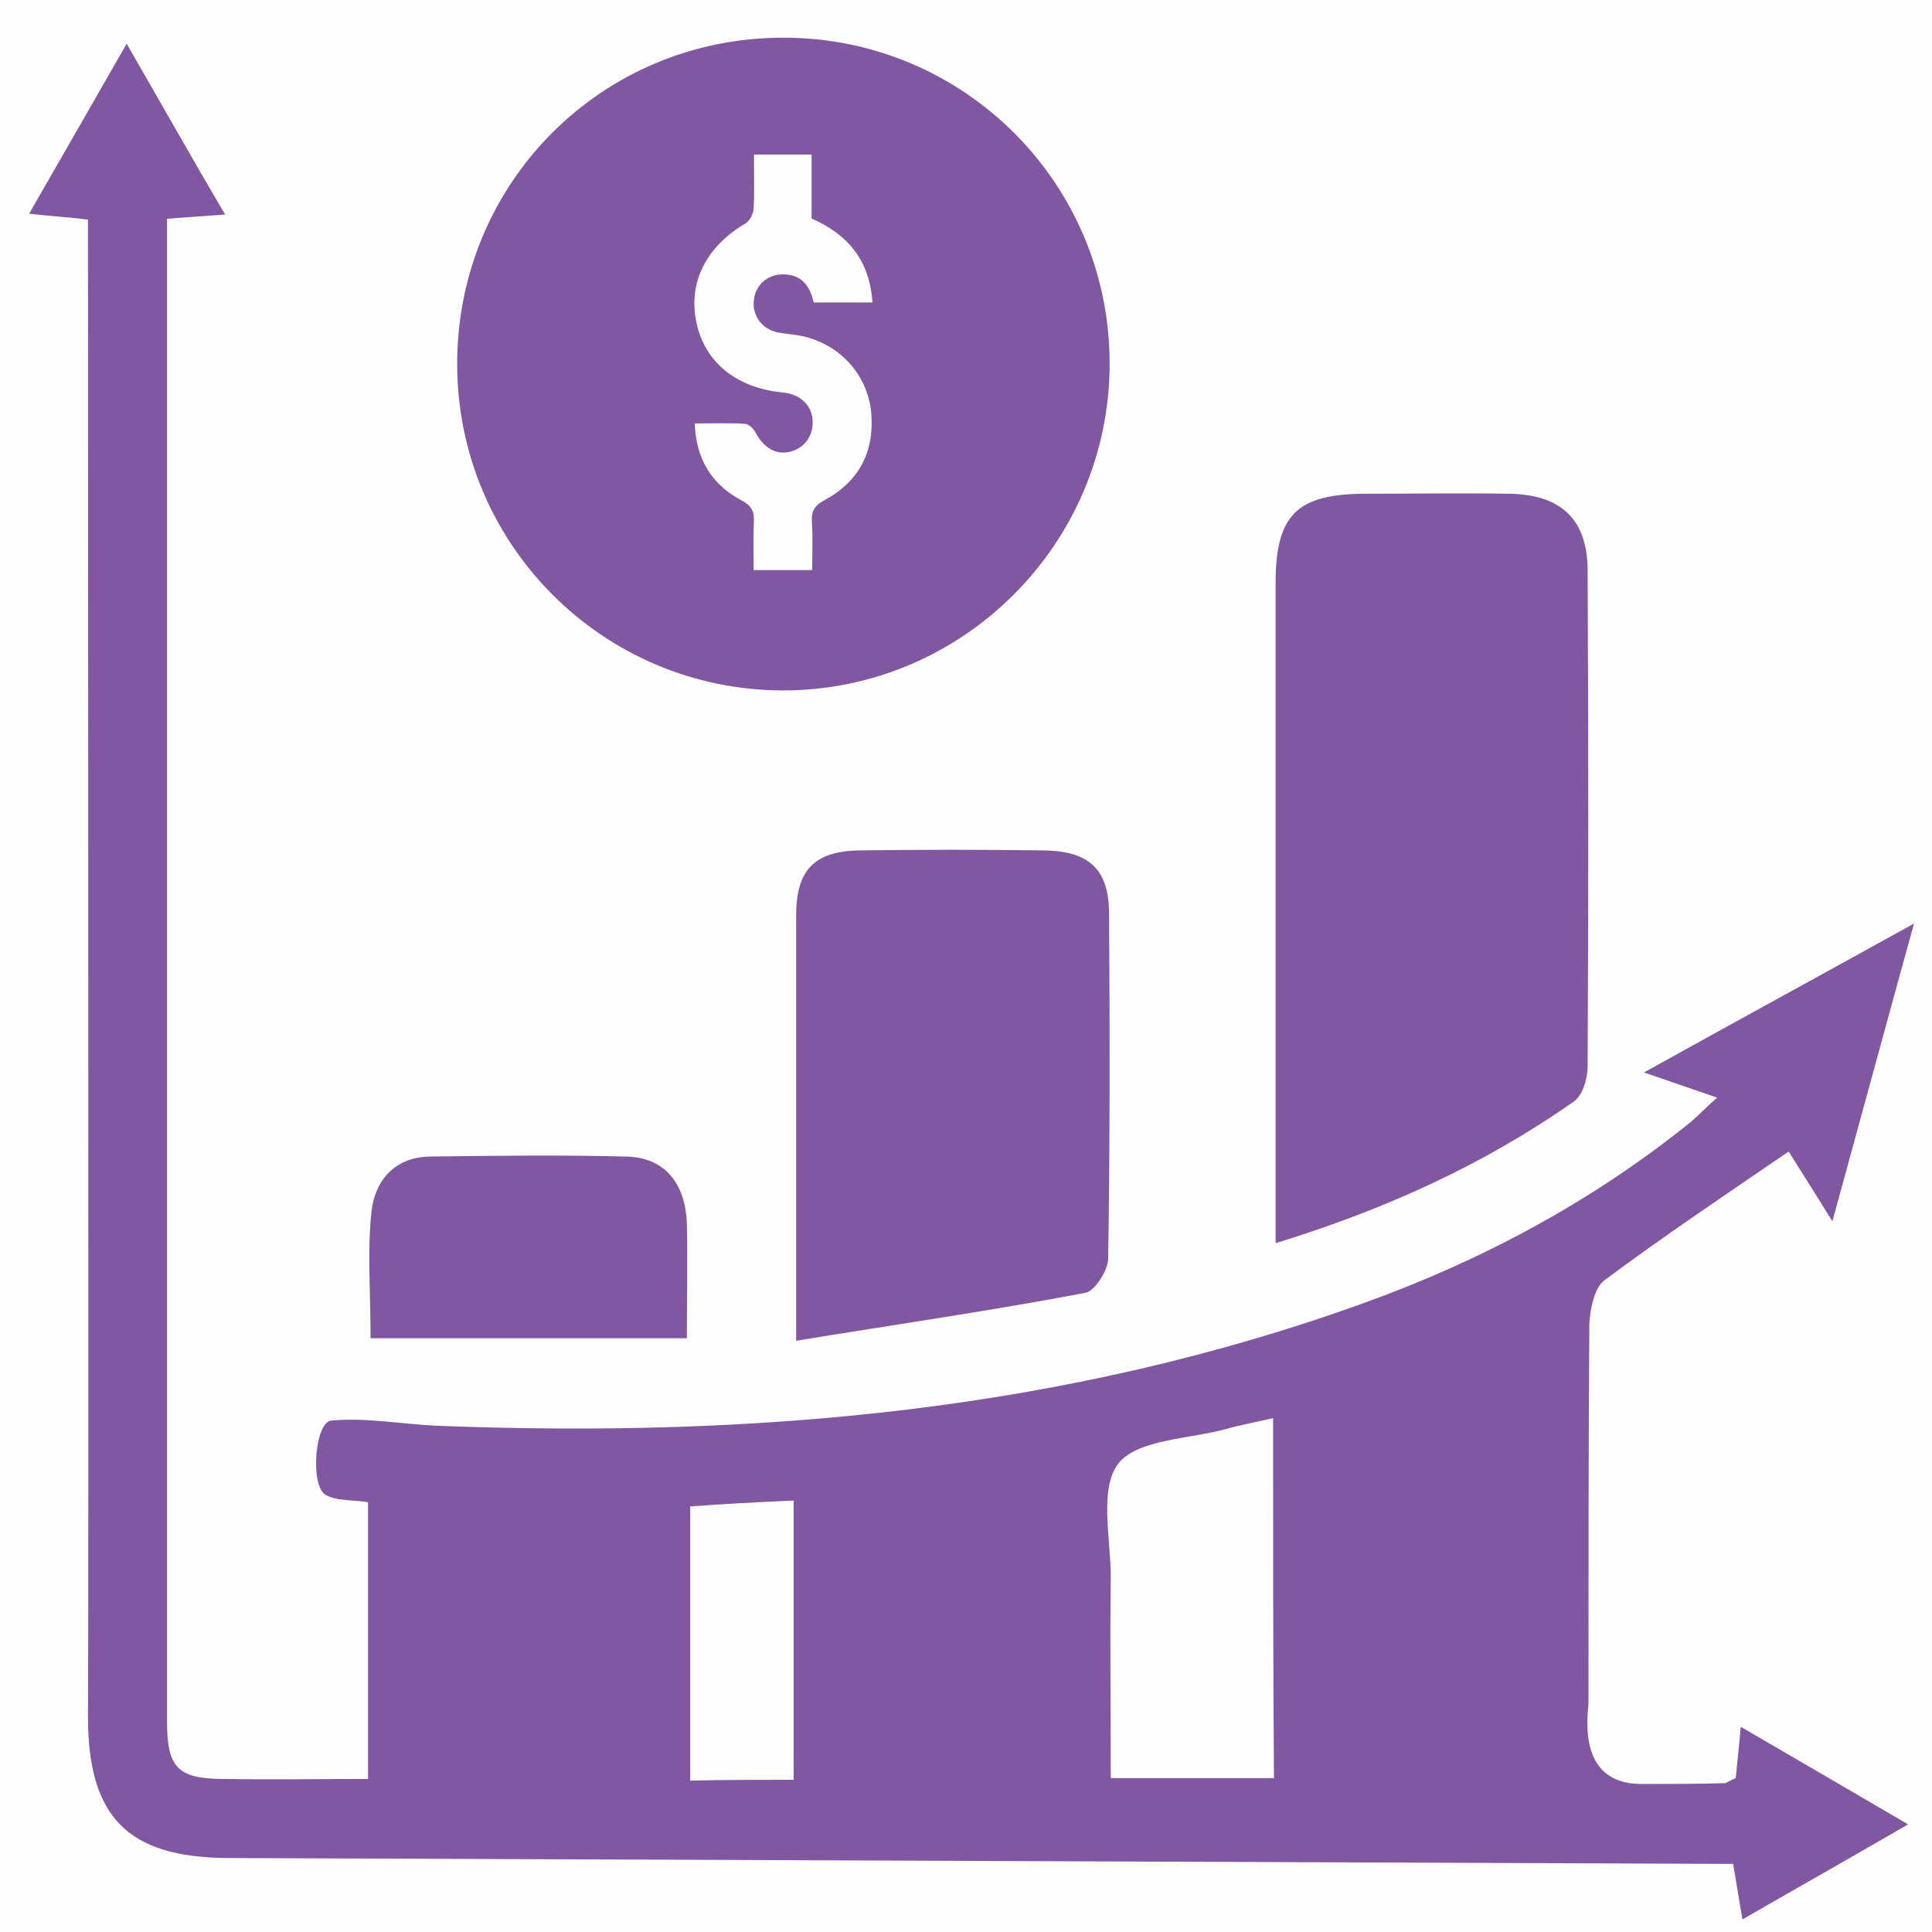 <?xml version="1.0" encoding="UTF-8"?>
<svg xmlns="http://www.w3.org/2000/svg" width="41" height="41" viewBox="0 0 41 41" fill="none">
  <rect width="41" height="41" fill="#F5F5F5"></rect>
  <g id="1200" clip-path="url(#clip0_0_1)">
    <rect width="1920" height="6802" transform="translate(-428 -629)" fill="white"></rect>
    <g id="Banner">
      <g id="BG">
        <mask id="mask0_0_1" style="mask-type:alpha" maskUnits="userSpaceOnUse" x="-428" y="-496" width="1920" height="646">
          <rect id="Rectangle 24" x="-428" y="-496" width="1920" height="646" fill="#F7EFFF"></rect>
        </mask>
        <g mask="url(#mask0_0_1)">
          <rect id="Rectangle 25" x="-428" y="-496" width="1920" height="646" fill="#F7EFFF"></rect>
          <g id="Group 1647">
            <g id="Ellipse 51" filter="url(#filter0_f_0_1)">
              <circle cx="-542.395" cy="-108.261" r="340.928" fill="#E8CBFF"></circle>
            </g>
          </g>
          <g id="Group">
            <g id="Group 1646">
</g>
          </g>
        </g>
      </g>
      <g id="ÐÐµÑÐµÐ²Ð°Ð³Ð¸">
        <g id="Group 3">
          <path id="Rectangle 5" d="M-25.5 -0.234C-25.5 -13.213 -14.979 -23.734 -2 -23.734H306C318.979 -23.734 329.5 -13.213 329.5 -0.234V41.766C329.5 54.745 318.979 65.266 306 65.266H-25.5V-0.234Z" fill="white" fill-opacity="0.95" stroke="#F7EFFF"></path>
          <g id="Group 2">
            <g id="Profit icon">
              <path id="Vector" d="M36.834 37.734C36.869 37.395 36.905 37.074 36.941 36.645C38.137 37.342 39.243 37.984 40.493 38.716C39.261 39.43 38.154 40.055 36.977 40.733C36.905 40.304 36.852 39.983 36.78 39.555C36.245 39.555 10.203 39.448 4.812 39.43C2.706 39.412 1.867 38.555 1.867 36.431C1.885 34.682 1.867 7.765 1.867 4.66C1.421 4.606 1.082 4.588 0.618 4.535C1.314 3.321 1.974 2.179 2.688 0.929C3.42 2.196 4.063 3.339 4.777 4.553C4.313 4.588 3.991 4.606 3.545 4.642C3.545 4.999 3.545 33.843 3.545 36.538C3.545 37.52 3.777 37.752 4.759 37.752C5.758 37.77 6.758 37.752 7.811 37.752C7.811 35.753 7.811 33.861 7.811 31.88C7.508 31.826 7.151 31.862 6.901 31.719C6.579 31.505 6.686 30.184 7.026 30.148C7.757 30.077 8.507 30.22 9.239 30.255C15.968 30.523 22.608 29.952 28.998 27.632C31.461 26.739 33.764 25.508 35.834 23.848C36.013 23.705 36.173 23.526 36.441 23.294C35.923 23.116 35.513 22.973 34.888 22.759C36.816 21.688 38.619 20.706 40.618 19.599C40.011 21.795 39.475 23.776 38.886 25.918C38.511 25.311 38.226 24.865 37.958 24.437C36.602 25.365 35.299 26.239 34.049 27.168C33.835 27.328 33.746 27.774 33.728 28.096C33.71 30.773 33.71 33.45 33.71 36.128C33.71 36.342 33.425 37.859 34.835 37.859C35.424 37.859 36.031 37.859 36.62 37.841C36.655 37.823 36.709 37.788 36.834 37.734ZM27.017 30.095C26.642 30.184 26.32 30.238 26.017 30.327C25.232 30.541 24.143 30.541 23.732 31.059C23.322 31.594 23.572 32.647 23.572 33.468C23.554 34.878 23.572 36.306 23.572 37.734C24.803 37.734 25.928 37.734 27.035 37.734C27.017 35.182 27.017 32.683 27.017 30.095ZM16.843 37.77C16.843 35.771 16.843 33.861 16.843 31.844C16.057 31.88 15.343 31.915 14.647 31.969C14.647 33.986 14.647 35.86 14.647 37.788C15.379 37.77 16.057 37.77 16.843 37.77Z" fill="#8057A0"></path>
              <path id="Vector_2" d="M27.07 26.382C27.07 24.829 27.07 23.383 27.07 21.919C27.07 18.742 27.07 15.565 27.07 12.388C27.07 10.924 27.516 10.478 28.998 10.478C30.015 10.478 31.015 10.46 32.032 10.478C33.139 10.496 33.692 11.031 33.692 12.12C33.71 15.619 33.71 19.135 33.692 22.633C33.692 22.883 33.585 23.258 33.389 23.383C31.479 24.722 29.391 25.668 27.07 26.382Z" fill="#8057A0"></path>
              <path id="Vector_3" d="M16.896 28.453C16.896 26.775 16.896 25.329 16.896 23.883C16.896 22.402 16.896 20.92 16.896 19.421C16.896 18.457 17.289 18.064 18.235 18.047C19.538 18.029 20.841 18.029 22.162 18.047C23.125 18.064 23.536 18.457 23.536 19.403C23.554 21.831 23.554 24.276 23.518 26.703C23.518 26.953 23.233 27.4 23.036 27.435C21.073 27.81 19.074 28.096 16.896 28.453Z" fill="#8057A0"></path>
              <path id="Vector_4" d="M14.576 28.399C12.291 28.399 10.114 28.399 7.864 28.399C7.864 27.417 7.793 26.561 7.882 25.722C7.954 25.061 8.364 24.561 9.114 24.544C10.506 24.526 11.898 24.508 13.291 24.544C14.094 24.561 14.54 25.097 14.576 25.954C14.594 26.757 14.576 27.56 14.576 28.399Z" fill="#8057A0"></path>
              <path id="Vector_5" d="M9.702 7.723C9.702 3.871 12.78 0.793 16.632 0.8C20.456 0.8 23.548 3.892 23.548 7.716C23.548 11.54 20.429 14.659 16.605 14.652C12.787 14.639 9.702 11.547 9.702 7.723ZM14.743 8.986C14.77 9.752 15.113 10.29 15.738 10.62C15.939 10.727 16.007 10.841 16 11.056C15.98 11.399 15.993 11.742 15.993 12.098C16.43 12.098 16.82 12.098 17.236 12.098C17.236 11.749 17.25 11.413 17.23 11.076C17.216 10.848 17.284 10.727 17.499 10.613C18.204 10.236 18.547 9.618 18.493 8.818C18.446 8.039 17.922 7.4 17.176 7.172C16.968 7.104 16.739 7.098 16.517 7.057C16.168 6.99 15.953 6.694 16 6.352C16.047 6.009 16.336 5.787 16.699 5.827C17.055 5.861 17.196 6.116 17.27 6.419C17.694 6.419 18.09 6.419 18.514 6.419C18.46 5.545 18.009 4.98 17.223 4.638C17.223 4.181 17.223 3.737 17.223 3.28C17.001 3.28 16.813 3.28 16.625 3.28C16.43 3.28 16.228 3.28 16 3.28C16 3.69 16.013 4.06 15.993 4.429C15.986 4.537 15.912 4.685 15.825 4.738C14.992 5.229 14.602 5.982 14.777 6.835C14.951 7.682 15.623 8.233 16.605 8.328C16.968 8.361 17.216 8.583 17.243 8.899C17.27 9.235 17.089 9.497 16.779 9.584C16.47 9.665 16.201 9.504 16.027 9.168C15.986 9.087 15.886 9 15.805 8.993C15.462 8.973 15.126 8.986 14.743 8.986Z" fill="#8057A0"></path>
            </g>
          </g>
        </g>
      </g>
    </g>
  </g>
  <defs>
    <filter id="filter0_f_0_1" x="-1085.32" y="-651.189" width="1085.86" height="1085.86" color-interpolation-filters="sRGB">
      <feFlood flood-opacity="0" result="BackgroundImageFix"></feFlood>
      <feBlend mode="normal" in="SourceGraphic" in2="BackgroundImageFix" result="shape"></feBlend>
      <feGaussianBlur stdDeviation="101" result="effect1_foregroundBlur_0_1"></feGaussianBlur>
    </filter>
    <clipPath id="clip0_0_1">
      <rect width="1920" height="6802" fill="white" transform="translate(-428 -629)"></rect>
    </clipPath>
  </defs>
</svg>
